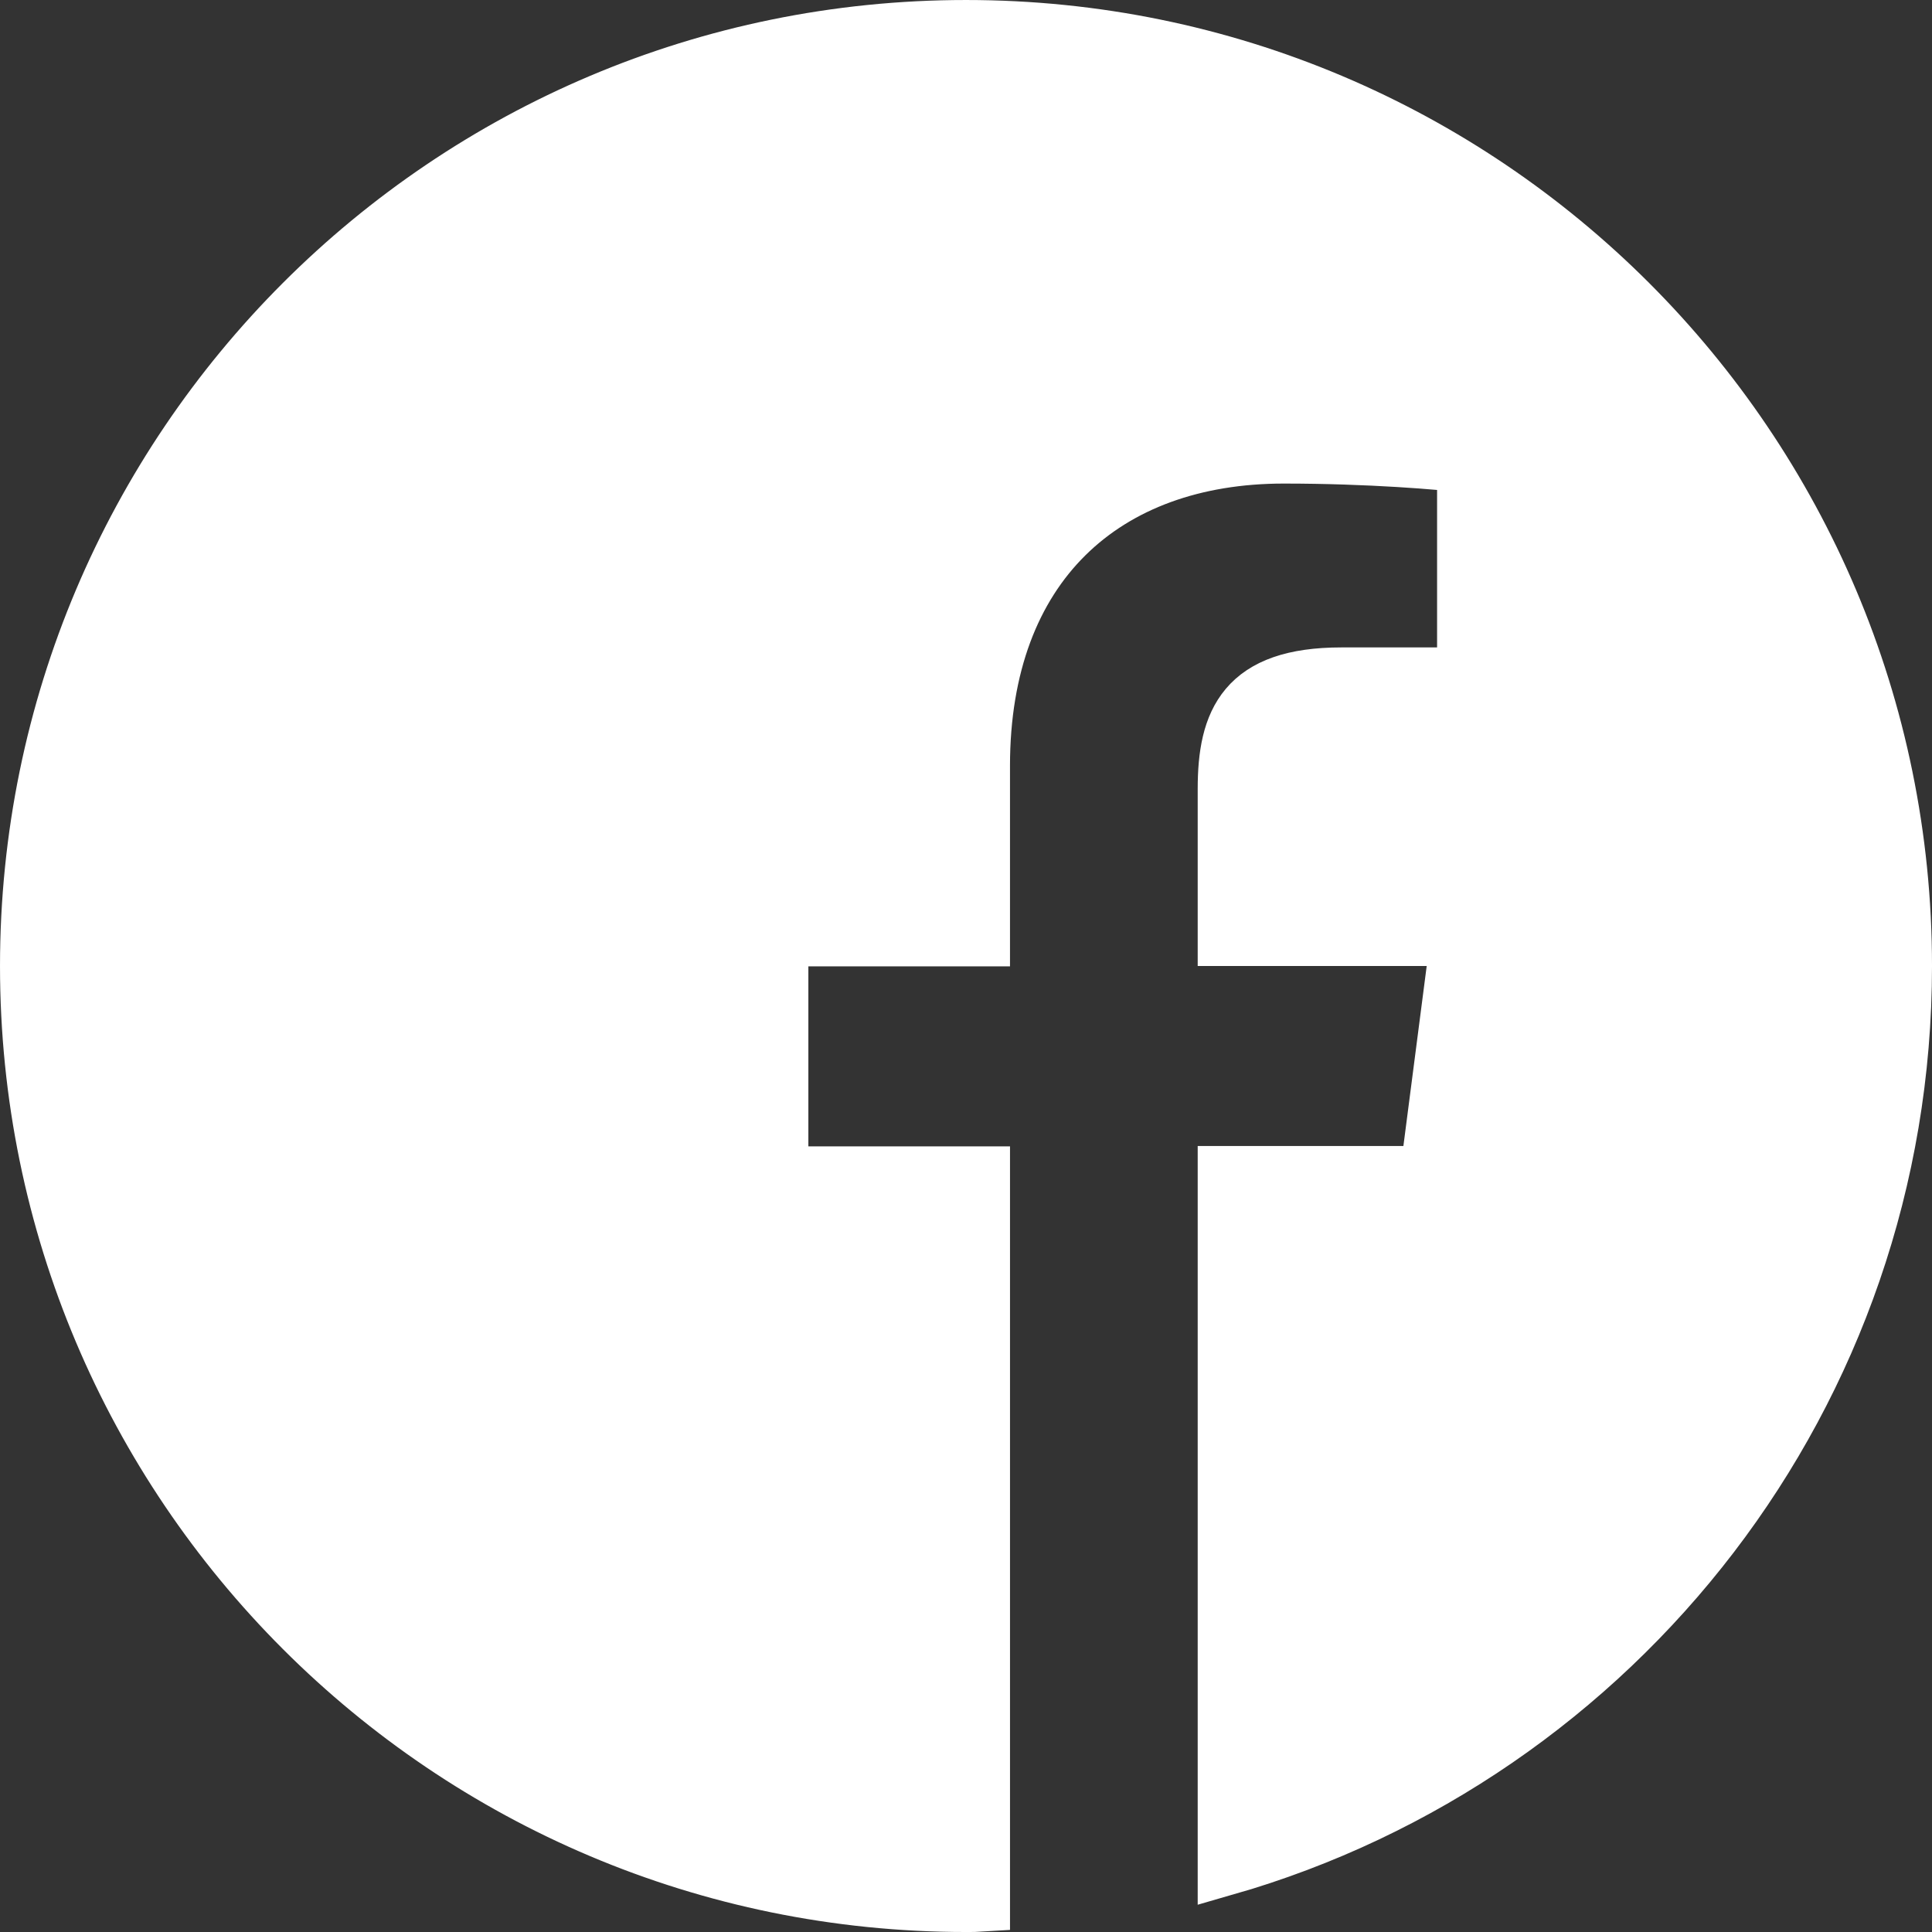 <?xml version="1.0" encoding="UTF-8" standalone="no"?>
<svg
   xmlns:dc="http://purl.org/dc/elements/1.1/"
   xmlns:cc="http://creativecommons.org/ns#"
   xmlns:rdf="http://www.w3.org/1999/02/22-rdf-syntax-ns#"
   xmlns:svg="http://www.w3.org/2000/svg"
   xmlns="http://www.w3.org/2000/svg"
   id="svg8"
   version="1.1"
   viewBox="0 0 139.435 139.435"
   height="139.435mm"
   width="139.435mm">
  <rect x="0" y="0" width="139.435" height="139.435" fill="#333333" stroke="none"/>
  <defs
     id="defs2" />
  <g
     transform="translate(-39.737,-66.785)"
     id="layer1">
    <path
       style="fill:#ffffff;stroke:#ffffff;stroke-width:3.969"
       d="m 177.188,136.503 c 0,-37.412 -30.321,-67.733 -67.733,-67.733 -37.412,0 -67.733,30.321 -67.733,67.733 0,37.412 30.321,67.733 67.733,67.733 0.397,0 0.794,0 1.191,-0.026 v -52.705 H 96.093 v -16.96 h 14.552 v -12.488 c 0,-14.473 8.837,-22.357 21.749,-22.357 6.191,0 11.509,0.45 13.044,0.661 v 15.134 h -8.89 c -7.011,0 -8.387,3.334 -8.387,8.229 v 10.795 h 16.801 l -2.196,16.96 h -14.605 v 50.139 c 28.31,-8.123 49.027,-34.184 49.027,-65.114 z"
       id="path917" />
  </g>
</svg>

